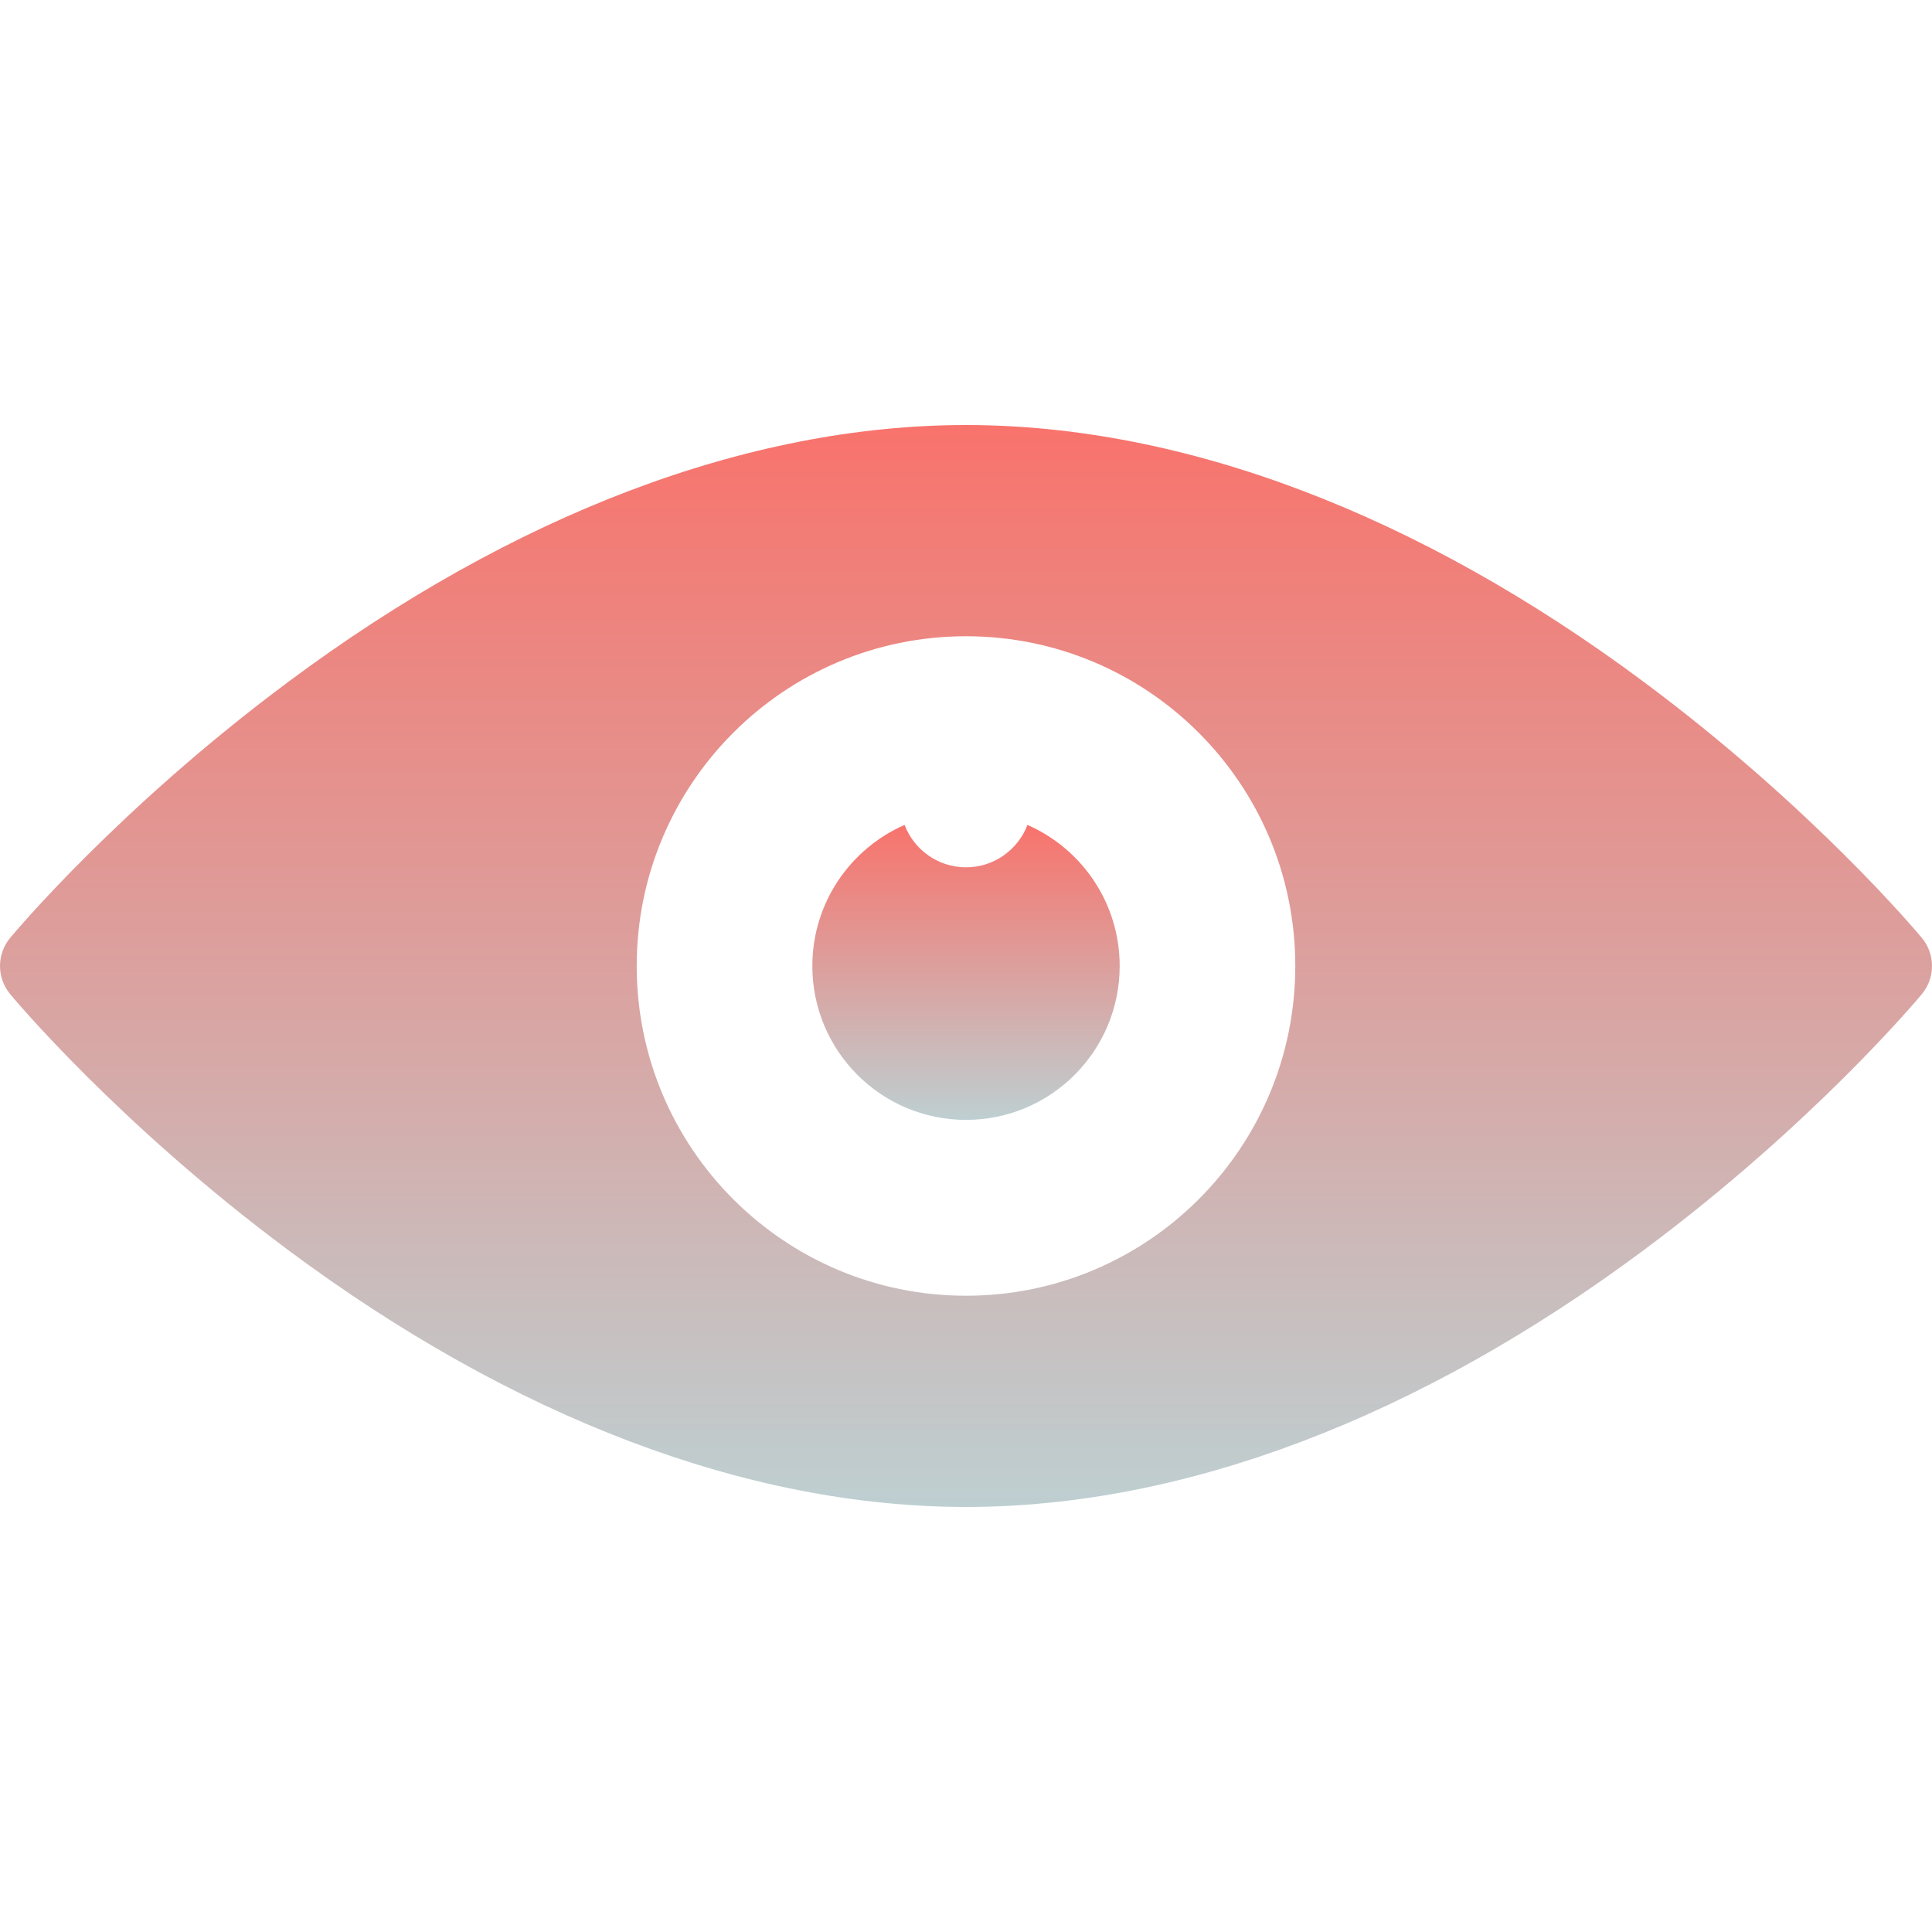 <svg width="100" height="100" viewBox="0 0 100 100" fill="none" xmlns="http://www.w3.org/2000/svg">
<g clip-path="url(#clip0_1702_11279)">
<path d="M99.475 48.545C99.25 48.274 93.858 41.83 85.105 35.312C73.409 26.603 61.27 22 50 22C38.73 22 26.591 26.603 14.896 35.312C6.142 41.83 0.75 48.274 0.525 48.545C-0.175 49.388 -0.175 50.612 0.525 51.455C0.75 51.726 6.142 58.17 14.896 64.688C26.591 73.397 38.73 78 50 78C61.27 78 73.409 73.397 85.105 64.688C93.859 58.17 99.25 51.726 99.475 51.455C100.175 50.612 100.175 49.388 99.475 48.545ZM50 67.067C40.587 67.067 32.956 59.426 32.956 50C32.956 40.574 40.587 32.932 50 32.932C59.413 32.932 67.044 40.574 67.044 50C67.044 59.426 59.413 67.067 50 67.067Z" fill="url(#paint0_linear_1702_11279)"/>
<path d="M53.181 42.699C52.69 43.981 51.453 44.892 50.001 44.892C48.548 44.892 47.311 43.981 46.821 42.699C44.011 43.928 42.047 46.734 42.047 50C42.047 54.399 45.608 57.965 50.001 57.965C54.394 57.965 57.954 54.399 57.954 50C57.954 46.734 55.99 43.928 53.181 42.699Z" fill="url(#paint1_linear_1702_11279)"/>
</g>
<defs>
<linearGradient id="paint0_linear_1702_11279" x1="50" y1="22" x2="50" y2="78" gradientUnits="userSpaceOnUse">
<stop stop-color="#F8736C"/>
<stop offset="1" stop-color="#BECFD1"/>
</linearGradient>
<linearGradient id="paint1_linear_1702_11279" x1="50.001" y1="42.699" x2="50.001" y2="57.965" gradientUnits="userSpaceOnUse">
<stop stop-color="#F8736C"/>
<stop offset="1" stop-color="#BECFD1"/>
</linearGradient>
<clipPath id="clip0_1702_11279">
<rect width="100" height="100" fill="white"/>
</clipPath>
</defs>
</svg>
